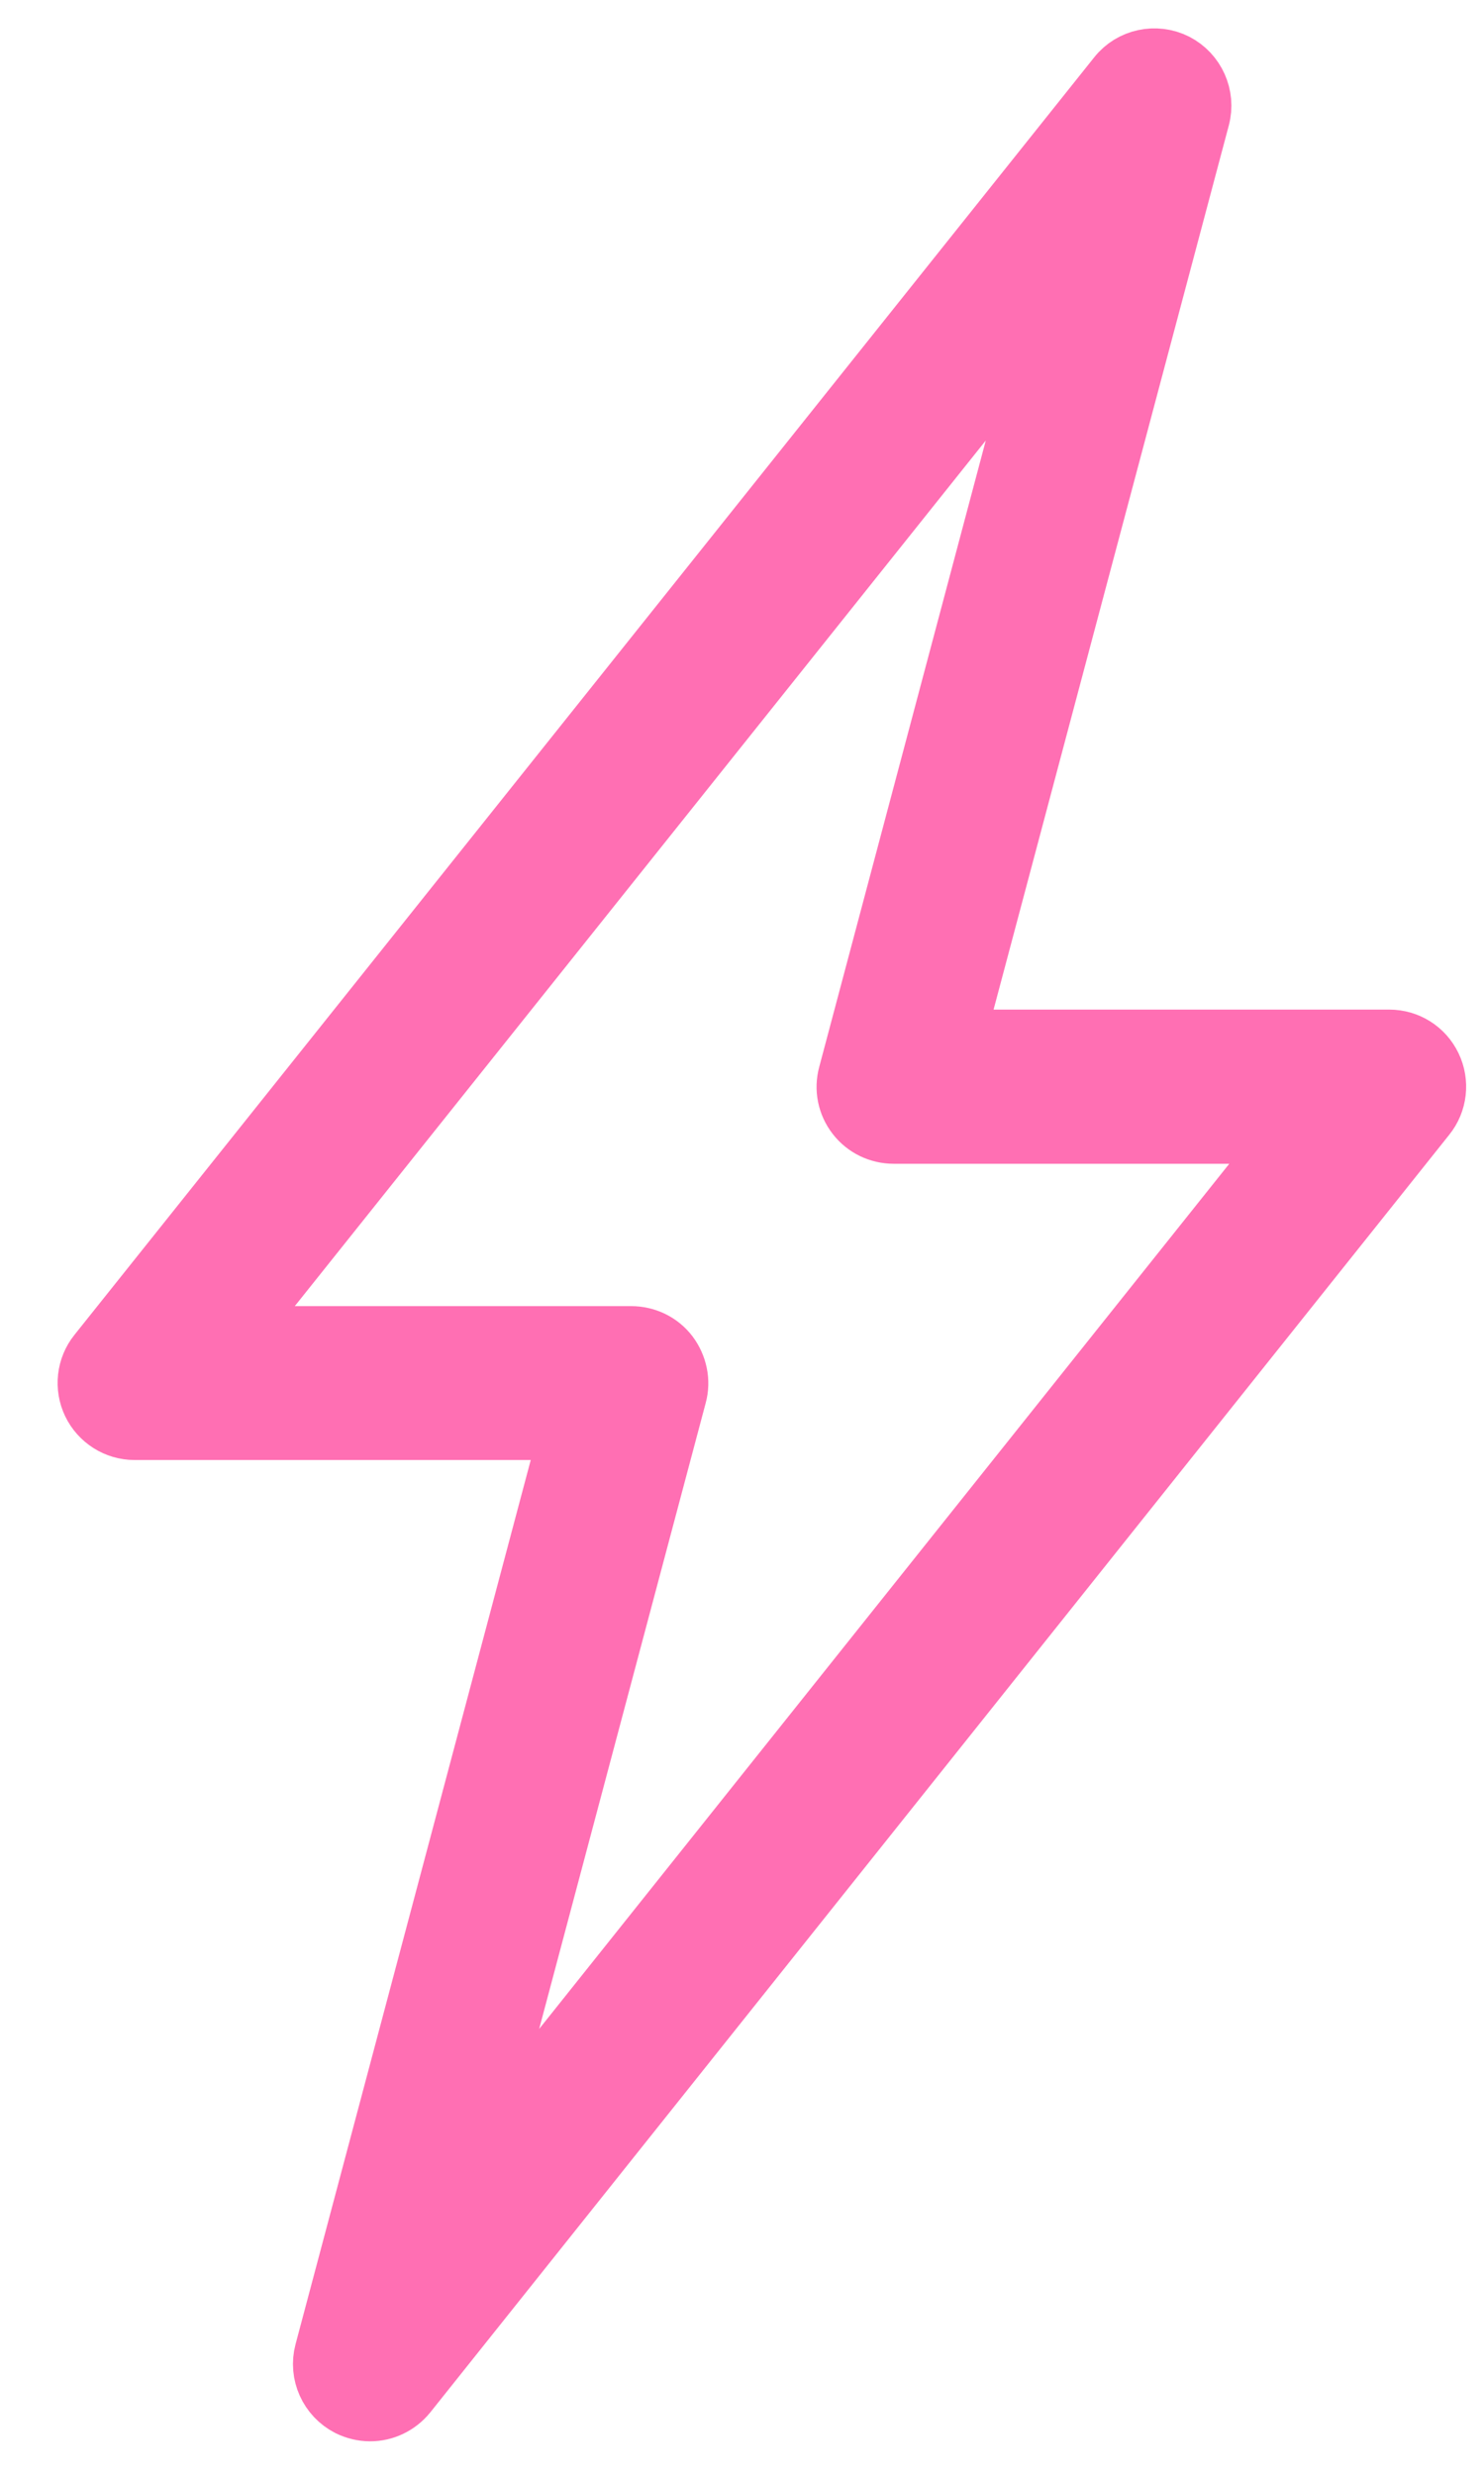 <?xml version="1.0" encoding="UTF-8"?> <svg xmlns="http://www.w3.org/2000/svg" width="24" height="40" viewBox="0 0 24 40" fill="none"><path d="M22.468 16.818H15.418L19.39 1.898C19.48 1.556 19.318 1.199 19.005 1.038C18.691 0.881 18.307 0.962 18.088 1.237L1.595 21.887C1.415 22.11 1.382 22.419 1.505 22.675C1.629 22.932 1.89 23.098 2.175 23.098H9.234L5.263 38.018C5.172 38.36 5.334 38.717 5.647 38.878C5.752 38.93 5.871 38.959 5.985 38.959C6.208 38.959 6.422 38.859 6.569 38.678L23.047 18.029C23.228 17.806 23.261 17.497 23.138 17.241C23.014 16.98 22.753 16.818 22.468 16.818ZM7.623 34.969L10.93 22.547C10.991 22.324 10.939 22.086 10.801 21.901C10.659 21.715 10.44 21.611 10.208 21.611H3.728L17.038 4.947L13.732 17.374C13.671 17.597 13.718 17.835 13.861 18.02C14.003 18.205 14.222 18.31 14.454 18.31H20.919L7.623 34.969Z" fill="#FF6FB3" stroke="#FF6FB3"></path></svg> 